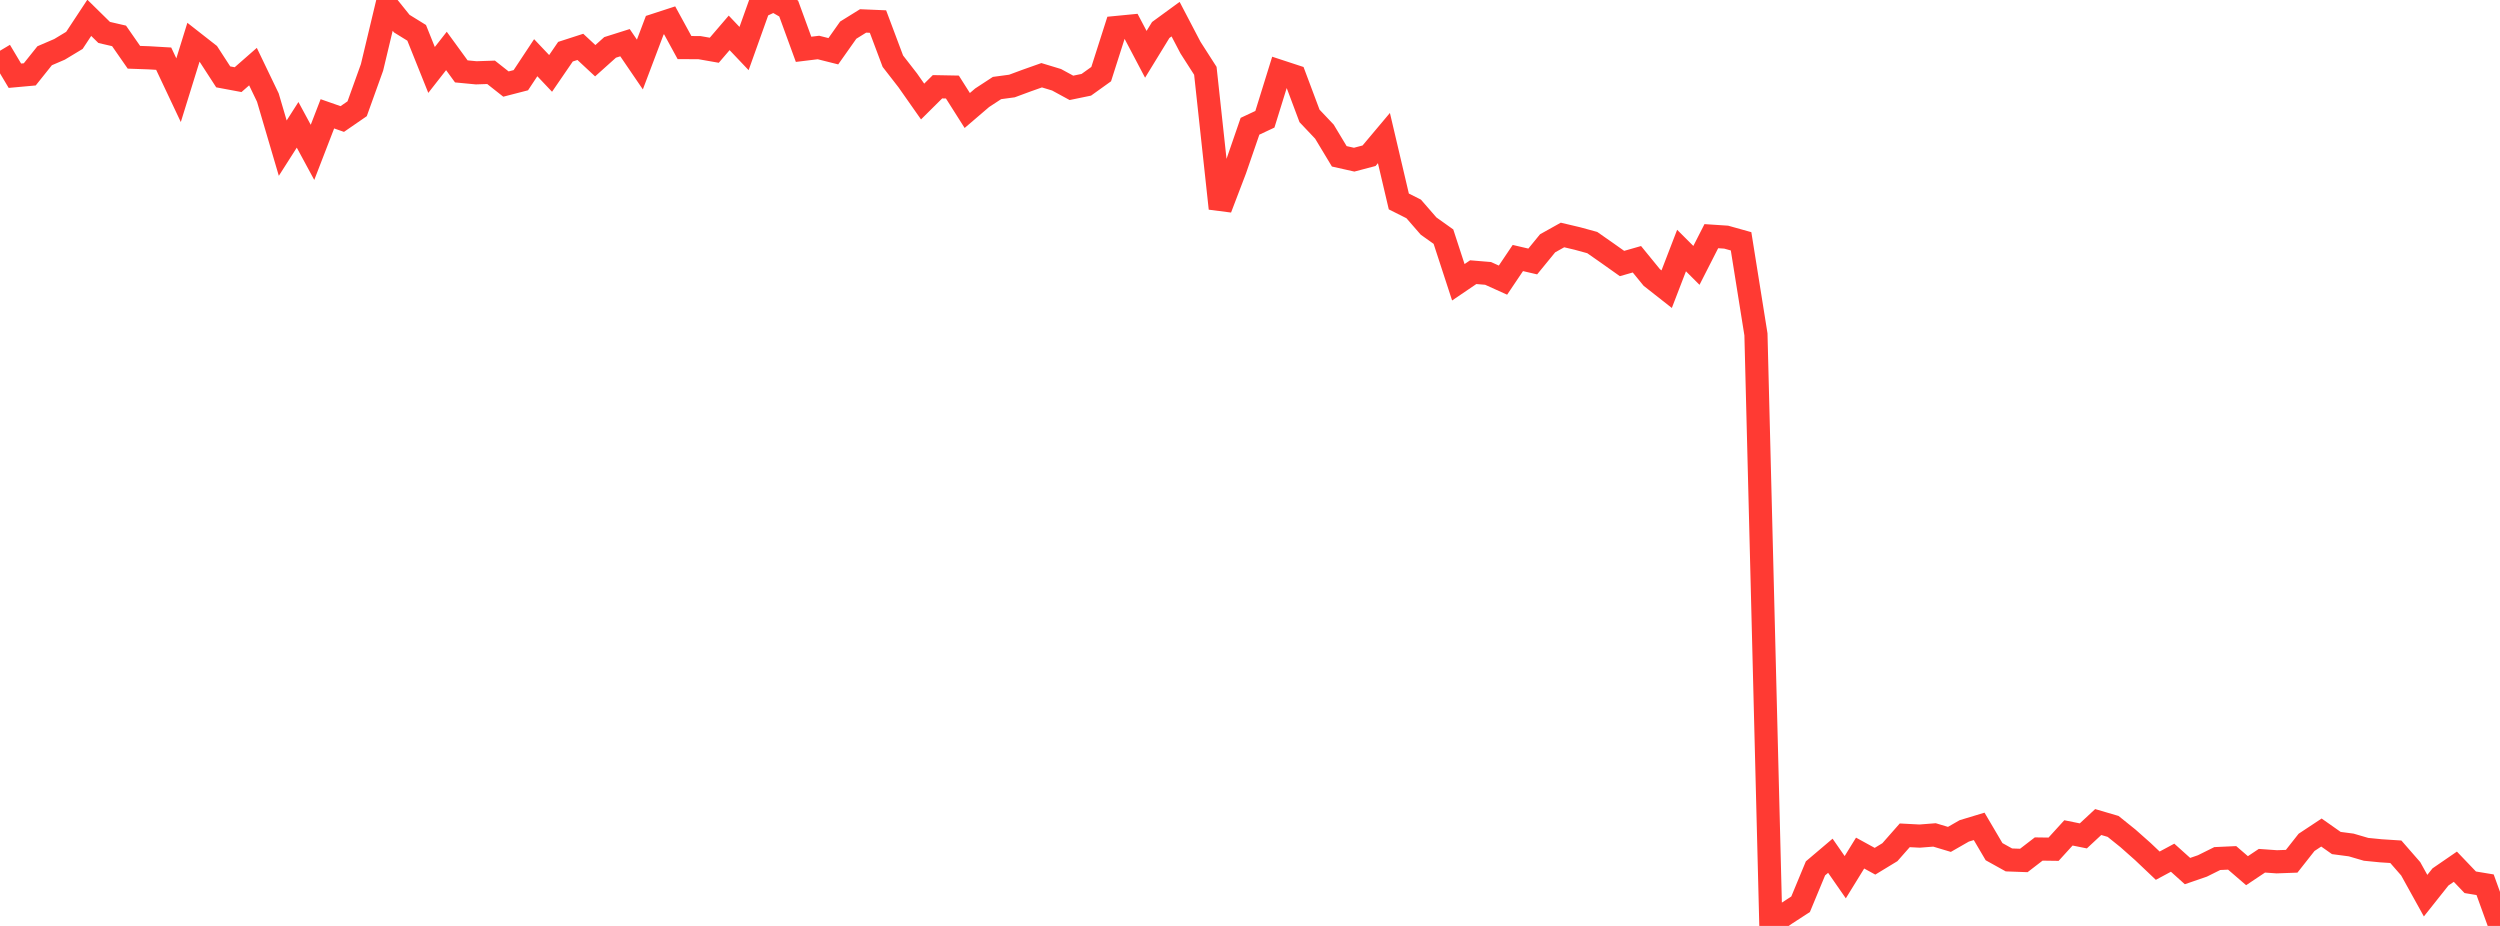 <?xml version="1.0" standalone="no"?>
<!DOCTYPE svg PUBLIC "-//W3C//DTD SVG 1.1//EN" "http://www.w3.org/Graphics/SVG/1.1/DTD/svg11.dtd">

<svg width="135" height="50" viewBox="0 0 135 50" preserveAspectRatio="none" 
  xmlns="http://www.w3.org/2000/svg"
  xmlns:xlink="http://www.w3.org/1999/xlink">


<polyline points="0.0, 2.74 0.804, 4.089 1.607, 4.016 2.411, 3.01 3.214, 2.665 4.018, 2.18 4.821, 0.962 5.625, 1.752 6.429, 1.938 7.232, 3.093 8.036, 3.121 8.839, 3.168 9.643, 4.871 10.446, 2.282 11.25, 2.911 12.054, 4.151 12.857, 4.301 13.661, 3.597 14.464, 5.268 15.268, 8 16.071, 6.741 16.875, 8.228 17.679, 6.146 18.482, 6.427 19.286, 5.873 20.089, 3.639 20.893, 0.277 21.696, 1.276 22.5, 1.773 23.304, 3.777 24.107, 2.751 24.911, 3.855 25.714, 3.932 26.518, 3.905 27.321, 4.539 28.125, 4.331 28.929, 3.116 29.732, 3.964 30.536, 2.791 31.339, 2.531 32.143, 3.279 32.946, 2.559 33.75, 2.305 34.554, 3.484 35.357, 1.361 36.161, 1.099 36.964, 2.569 37.768, 2.572 38.571, 2.713 39.375, 1.775 40.179, 2.622 40.982, 0.375 41.786, 0.0 42.589, 0.462 43.393, 2.663 44.196, 2.565 45.0, 2.767 45.804, 1.628 46.607, 1.13 47.411, 1.164 48.214, 3.304 49.018, 4.339 49.821, 5.483 50.625, 4.685 51.429, 4.7 52.232, 5.967 53.036, 5.278 53.839, 4.753 54.643, 4.645 55.446, 4.348 56.25, 4.063 57.054, 4.307 57.857, 4.744 58.661, 4.578 59.464, 4.003 60.268, 1.486 61.071, 1.408 61.875, 2.933 62.679, 1.62 63.482, 1.034 64.286, 2.571 65.089, 3.824 65.893, 11.255 66.696, 9.152 67.5, 6.818 68.304, 6.441 69.107, 3.854 69.911, 4.118 70.714, 6.259 71.518, 7.108 72.321, 8.441 73.125, 8.622 73.929, 8.41 74.732, 7.455 75.536, 10.878 76.339, 11.282 77.143, 12.207 77.946, 12.779 78.75, 15.243 79.554, 14.697 80.357, 14.764 81.161, 15.127 81.964, 13.933 82.768, 14.12 83.571, 13.138 84.375, 12.689 85.179, 12.879 85.982, 13.099 86.786, 13.661 87.589, 14.23 88.393, 14 89.196, 14.984 90.0, 15.616 90.804, 13.529 91.607, 14.331 92.411, 12.753 93.214, 12.806 94.018, 13.031 94.821, 18.056 95.625, 49.909 96.429, 49.351 97.232, 48.83 98.036, 46.892 98.839, 46.211 99.643, 47.369 100.446, 46.066 101.25, 46.507 102.054, 46.018 102.857, 45.107 103.661, 45.149 104.464, 45.086 105.268, 45.327 106.071, 44.867 106.875, 44.624 107.679, 45.99 108.482, 46.436 109.286, 46.465 110.089, 45.847 110.893, 45.858 111.696, 44.976 112.5, 45.138 113.304, 44.39 114.107, 44.626 114.911, 45.272 115.714, 45.984 116.518, 46.747 117.321, 46.316 118.125, 47.038 118.929, 46.761 119.732, 46.362 120.536, 46.325 121.339, 47.017 122.143, 46.48 122.946, 46.537 123.75, 46.508 124.554, 45.488 125.357, 44.957 126.161, 45.523 126.964, 45.629 127.768, 45.864 128.571, 45.943 129.375, 45.995 130.179, 46.916 130.982, 48.366 131.786, 47.354 132.589, 46.802 133.393, 47.643 134.196, 47.776 135.0, 50.0" fill="none" stroke="#ff3a33" stroke-width="1.25"/>

</svg>
